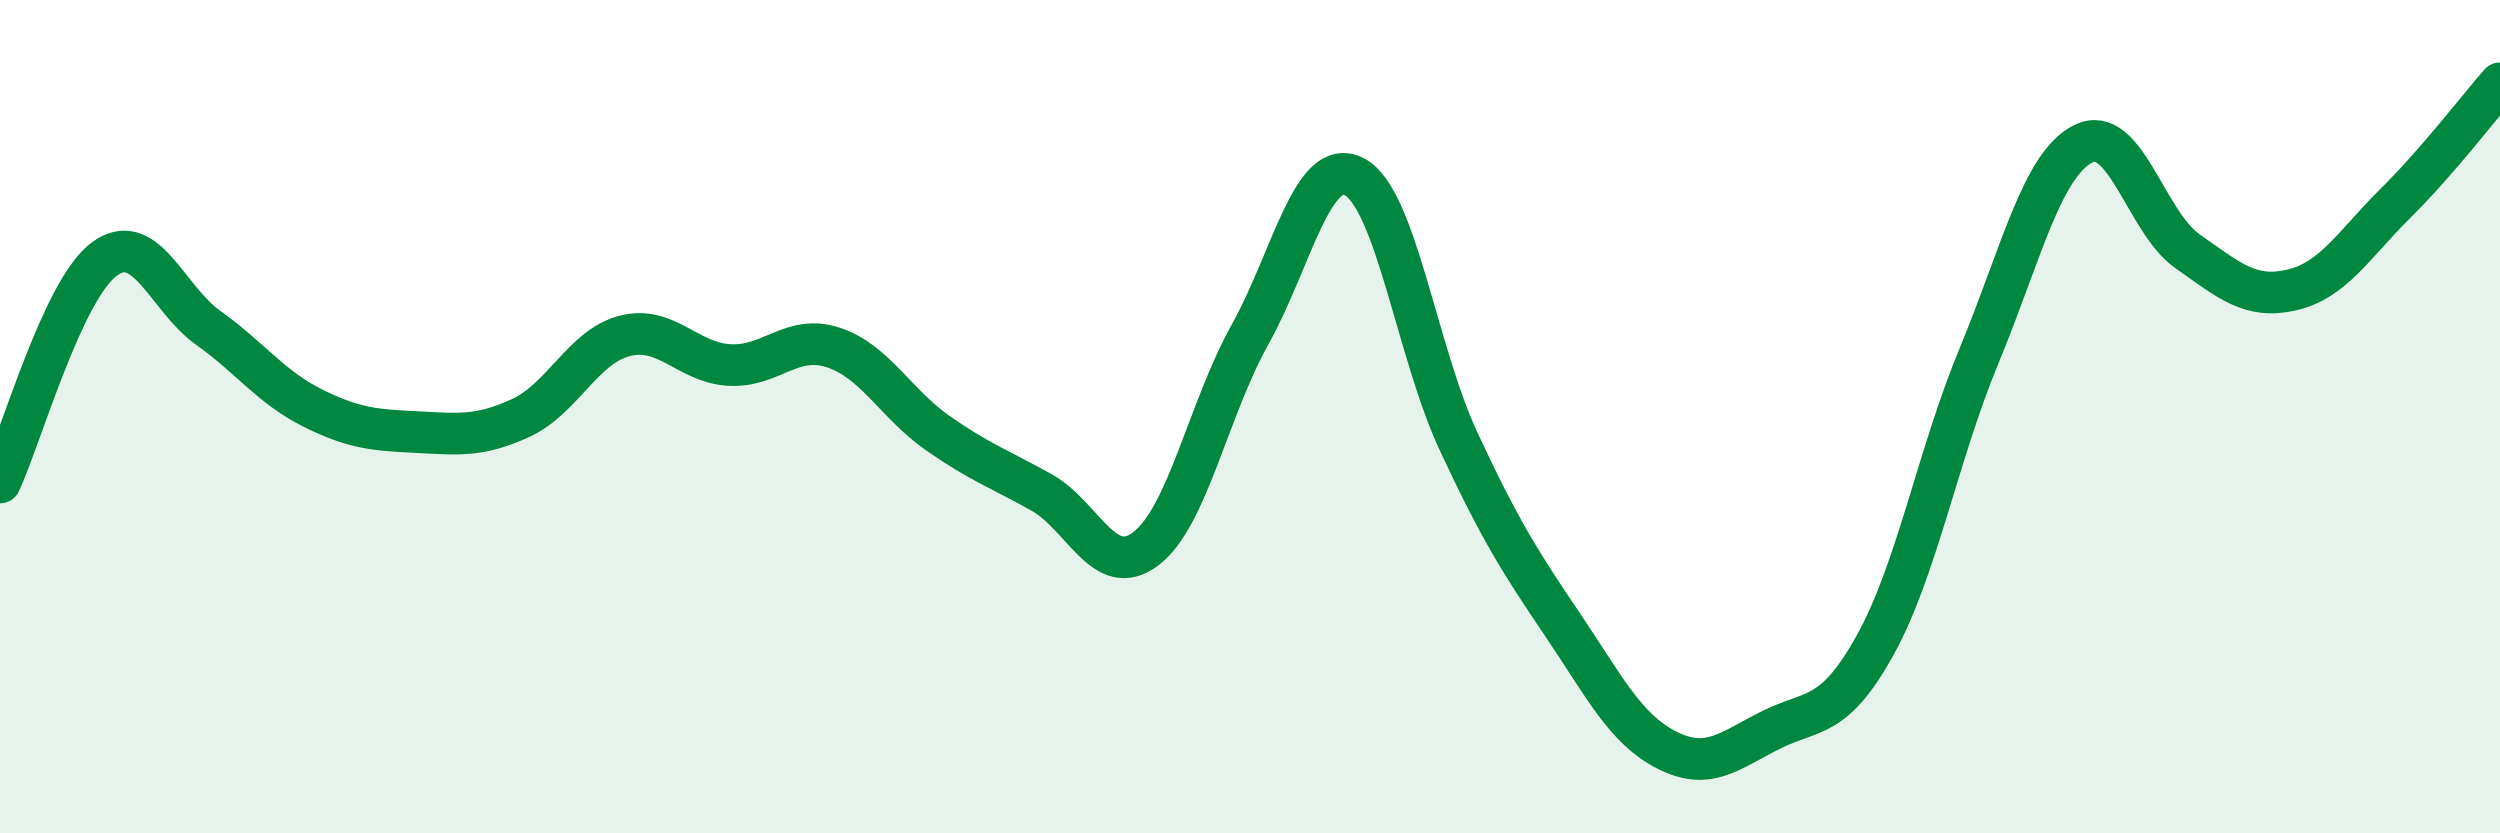 
    <svg width="60" height="20" viewBox="0 0 60 20" xmlns="http://www.w3.org/2000/svg">
      <path
        d="M 0,11.58 C 0.5,10.51 1.5,6.96 2.5,6.22 C 3.5,5.48 4,7.16 5,7.87 C 6,8.58 6.5,9.29 7.5,9.79 C 8.5,10.29 9,10.32 10,10.37 C 11,10.42 11.5,10.49 12.5,10.03 C 13.5,9.57 14,8.31 15,8.06 C 16,7.81 16.5,8.7 17.5,8.76 C 18.5,8.82 19,8.01 20,8.34 C 21,8.67 21.5,9.69 22.5,10.39 C 23.5,11.09 24,11.26 25,11.82 C 26,12.38 26.5,13.93 27.5,13.17 C 28.5,12.41 29,9.82 30,8.03 C 31,6.24 31.5,3.73 32.5,4.24 C 33.5,4.75 34,8.43 35,10.58 C 36,12.73 36.5,13.51 37.5,14.99 C 38.5,16.47 39,17.49 40,18 C 41,18.51 41.5,18.02 42.5,17.52 C 43.5,17.02 44,17.29 45,15.49 C 46,13.69 46.5,10.94 47.5,8.53 C 48.5,6.12 49,3.95 50,3.45 C 51,2.95 51.5,5.33 52.5,6.03 C 53.5,6.73 54,7.19 55,6.96 C 56,6.73 56.5,5.86 57.5,4.87 C 58.5,3.88 59.5,2.57 60,2L60 20L0 20Z"
        fill="#008740"
        opacity="0.1"
        stroke-linecap="round"
        stroke-linejoin="round"
      />
      <path
        d="M 0,11.58 C 0.5,10.51 1.5,6.96 2.5,6.22 C 3.5,5.48 4,7.16 5,7.87 C 6,8.58 6.5,9.29 7.5,9.79 C 8.5,10.29 9,10.32 10,10.37 C 11,10.42 11.5,10.49 12.5,10.03 C 13.5,9.57 14,8.31 15,8.06 C 16,7.81 16.5,8.7 17.5,8.76 C 18.5,8.82 19,8.01 20,8.34 C 21,8.67 21.5,9.69 22.5,10.39 C 23.5,11.09 24,11.26 25,11.82 C 26,12.38 26.5,13.93 27.5,13.17 C 28.5,12.41 29,9.82 30,8.03 C 31,6.24 31.5,3.73 32.5,4.24 C 33.5,4.75 34,8.43 35,10.58 C 36,12.73 36.5,13.51 37.5,14.99 C 38.5,16.47 39,17.49 40,18 C 41,18.51 41.5,18.02 42.5,17.52 C 43.5,17.02 44,17.29 45,15.49 C 46,13.69 46.5,10.94 47.5,8.53 C 48.5,6.12 49,3.95 50,3.45 C 51,2.95 51.5,5.33 52.5,6.03 C 53.5,6.73 54,7.19 55,6.96 C 56,6.73 56.5,5.86 57.5,4.87 C 58.5,3.88 59.5,2.57 60,2"
        stroke="#008740"
        stroke-width="1"
        fill="none"
        stroke-linecap="round"
        stroke-linejoin="round"
      />
    </svg>
  